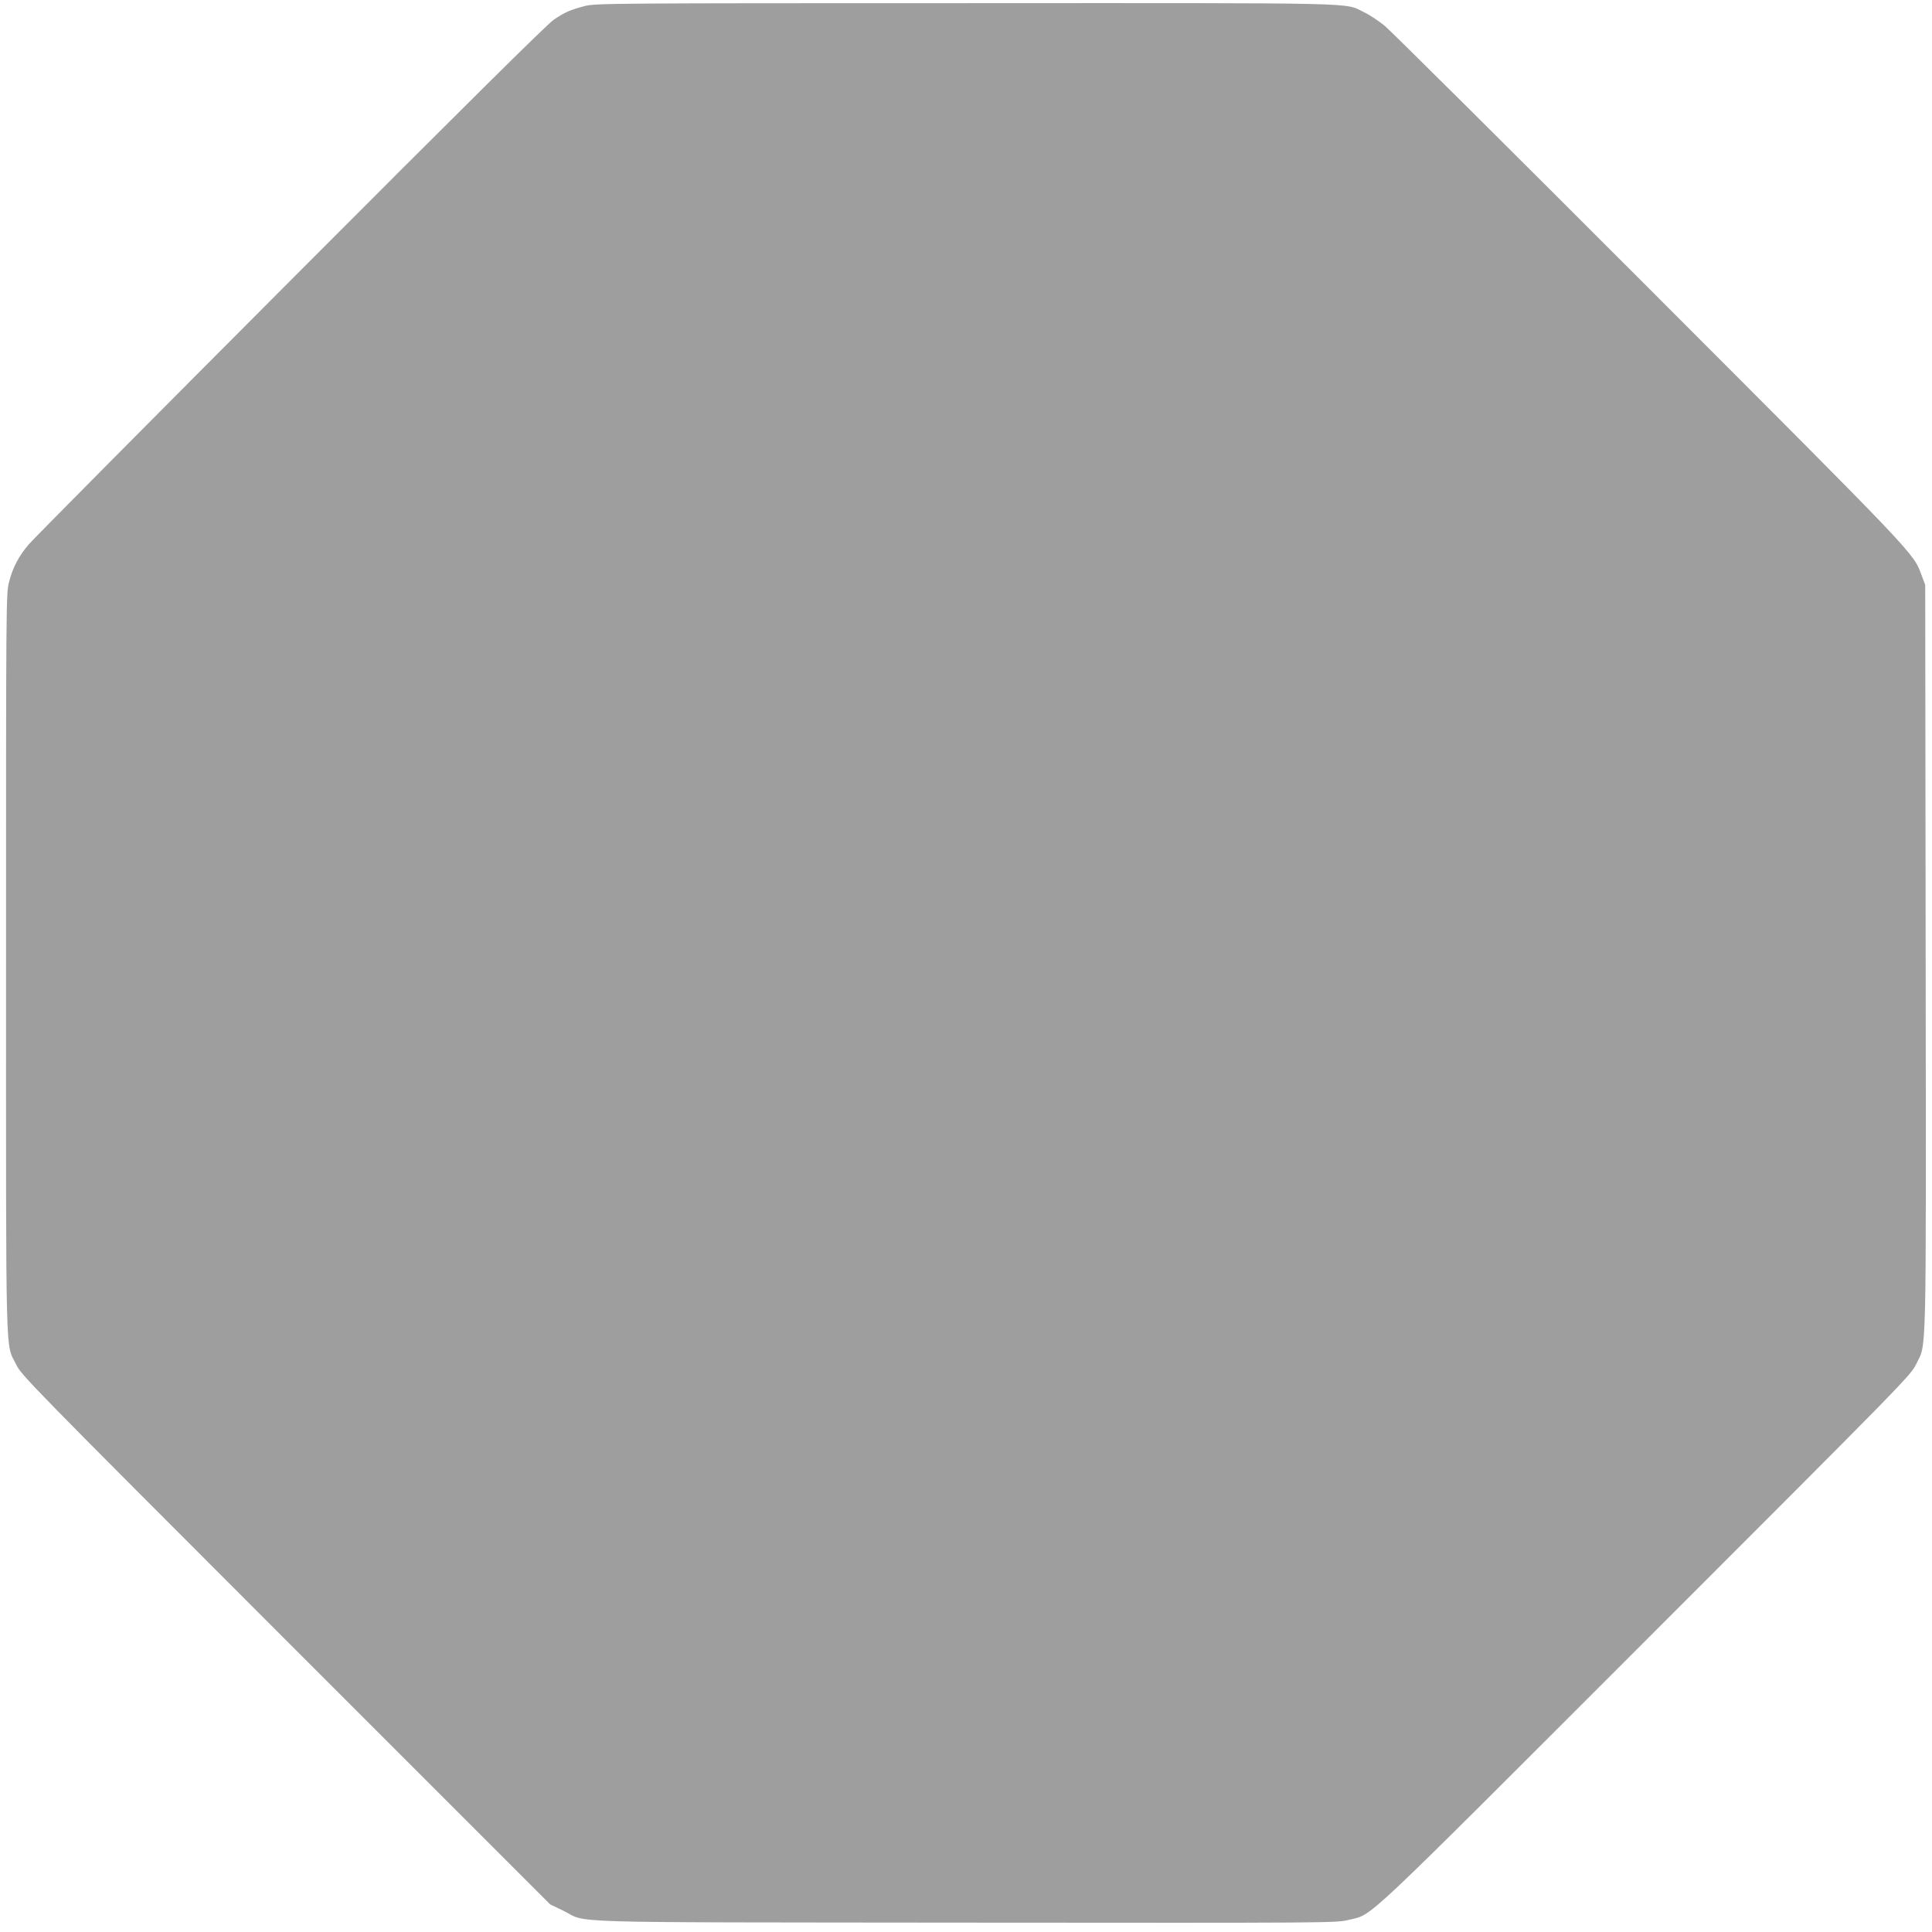<?xml version="1.0" standalone="no"?>
<!DOCTYPE svg PUBLIC "-//W3C//DTD SVG 20010904//EN"
 "http://www.w3.org/TR/2001/REC-SVG-20010904/DTD/svg10.dtd">
<svg version="1.0" xmlns="http://www.w3.org/2000/svg"
 width="1280pt" height="1280pt" viewBox="0 0 1280 1280"
 preserveAspectRatio="xMidYMid meet">
<g transform="translate(0,1280) scale(0.1,-0.1)"
fill="#9e9e9e" stroke="none">
<path d="M3874 12760 c-95 -25 -132 -41 -206 -91 -42 -28 -619 -600 -1744
-1728 -925 -927 -1704 -1713 -1732 -1746 -67 -78 -108 -155 -132 -251 -20 -76
-20 -120 -20 -2528 0 -2719 -5 -2507 67 -2656 36 -73 78 -116 1787 -1826
l1751 -1751 85 -41 c175 -85 -101 -77 2665 -80 2428 -2 2461 -2 2539 18 169
43 39 -79 1967 1849 1721 1721 1757 1758 1793 1831 71 148 67 -46 64 2695 l-3
2470 -24 64 c-56 150 -21 113 -1805 1899 -925 926 -1714 1710 -1753 1742 -40
32 -101 73 -136 89 -136 65 52 61 -2642 60 -2351 0 -2453 -1 -2521 -19z"/>
</g>
</svg>
